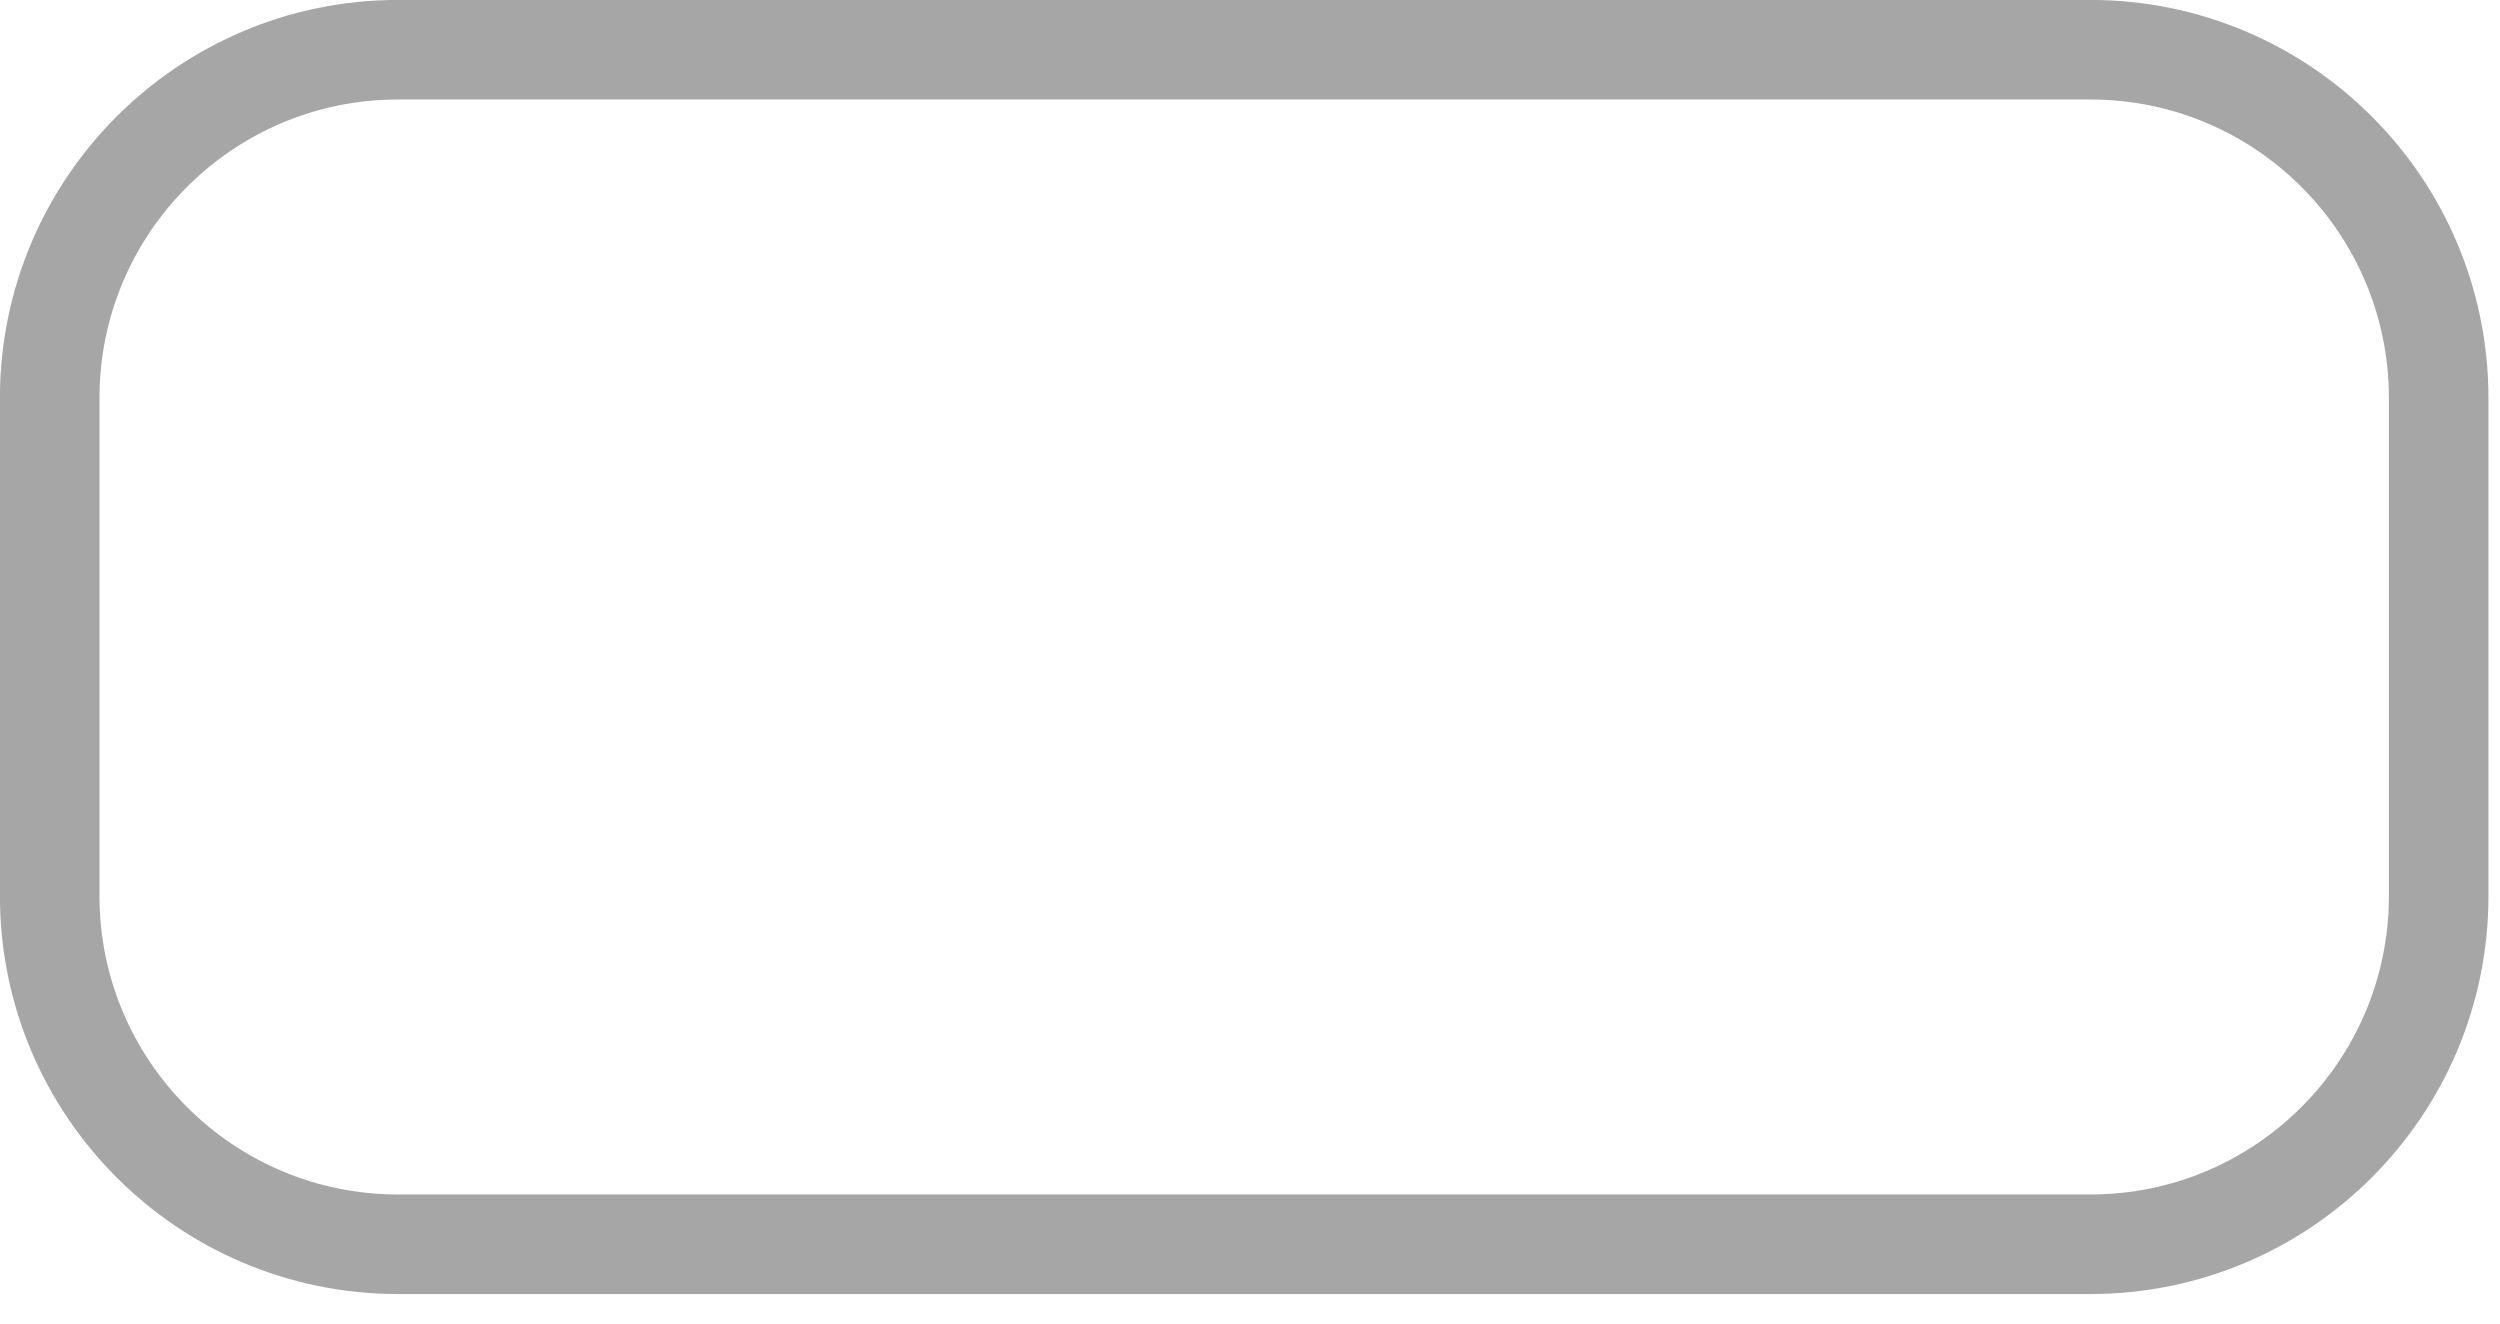 <?xml version="1.0" encoding="utf-8"?>
<svg xmlns="http://www.w3.org/2000/svg" fill="none" height="100%" overflow="visible" preserveAspectRatio="none" style="display: block;" viewBox="0 0 17 9" width="100%">
<path d="M2.707 0.338H14.214C15.523 0.338 16.583 1.399 16.583 2.707V6.092C16.583 7.4 15.523 8.461 14.214 8.461H2.707C1.399 8.461 0.338 7.4 0.338 6.092V2.707C0.338 1.399 1.399 0.338 2.707 0.338Z" id="Outline" opacity="0.35" stroke="black" stroke-width="0.677"/>
</svg>